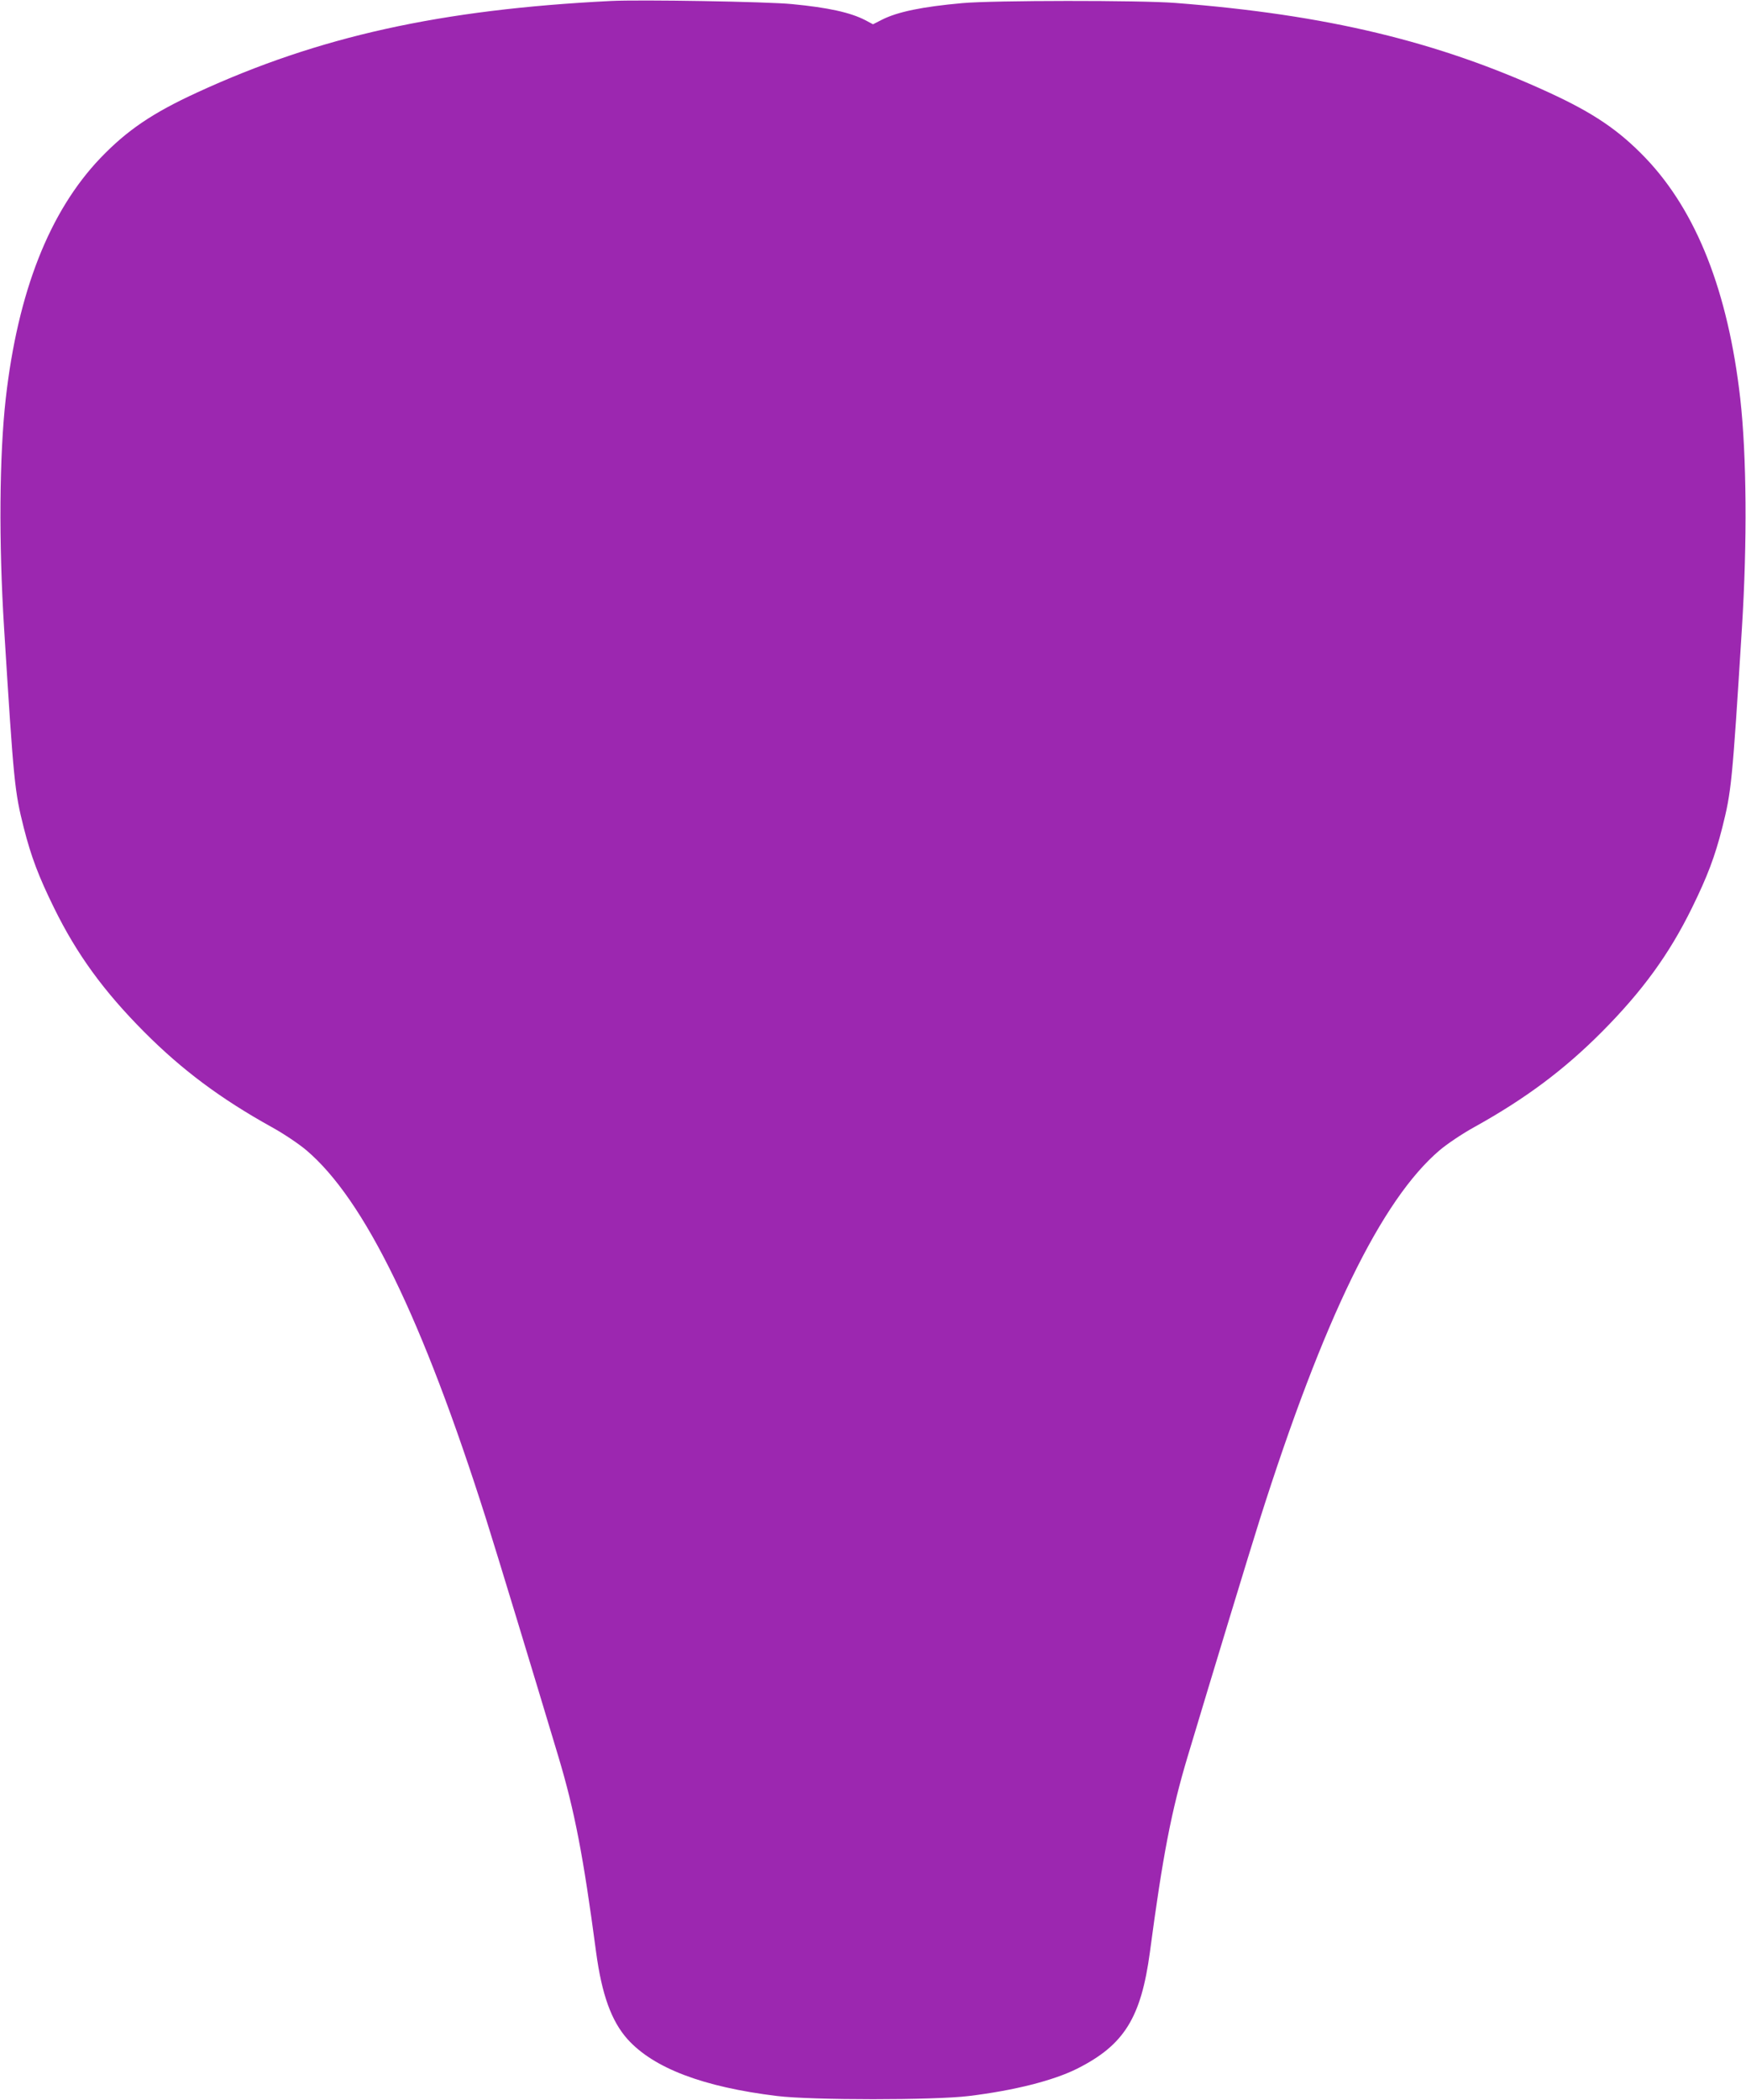 <?xml version="1.0" standalone="no"?>
<!DOCTYPE svg PUBLIC "-//W3C//DTD SVG 20010904//EN"
 "http://www.w3.org/TR/2001/REC-SVG-20010904/DTD/svg10.dtd">
<svg version="1.0" xmlns="http://www.w3.org/2000/svg"
 width="1065pt" height="1280pt" viewBox="0 0 1065 1280"
 preserveAspectRatio="xMidYMid meet">
<g transform="translate(0,1280) scale(0.1,-0.1)"
fill="#9c27b0" stroke="none">
<path d="M3725 12794 c-1039 -52 -1780 -216 -2523 -558 -272 -125 -427 -230
-590 -400 -311 -326 -503 -815 -577 -1466 -39 -348 -43 -876 -10 -1400 59
-947 64 -993 120 -1216 45 -177 91 -298 185 -489 138 -281 302 -507 550 -756
230 -231 466 -407 778 -580 76 -42 166 -103 211 -141 355 -301 708 -1026 1096
-2248 67 -212 285 -929 440 -1445 100 -333 153 -608 231 -1195 35 -259 93
-420 192 -531 159 -176 460 -291 912 -346 211 -26 959 -26 1170 0 278 34 515
94 661 167 286 144 389 310 443 710 78 587 131 862 231 1195 155 516 373 1233
440 1445 388 1222 741 1946 1096 2248 45 38 135 99 211 141 312 173 548 349
778 580 248 249 412 475 550 756 94 191 140 312 185 489 56 223 61 269 120
1216 33 524 29 1052 -10 1400 -74 651 -266 1140 -577 1466 -163 170 -318 275
-590 400 -678 312 -1359 475 -2278 546 -216 17 -1114 16 -1300 -1 -245 -22
-395 -53 -490 -101 l-55 -28 -45 24 c-92 48 -229 78 -449 99 -148 15 -929 28
-1106 19z"/>
</g>
</svg>
